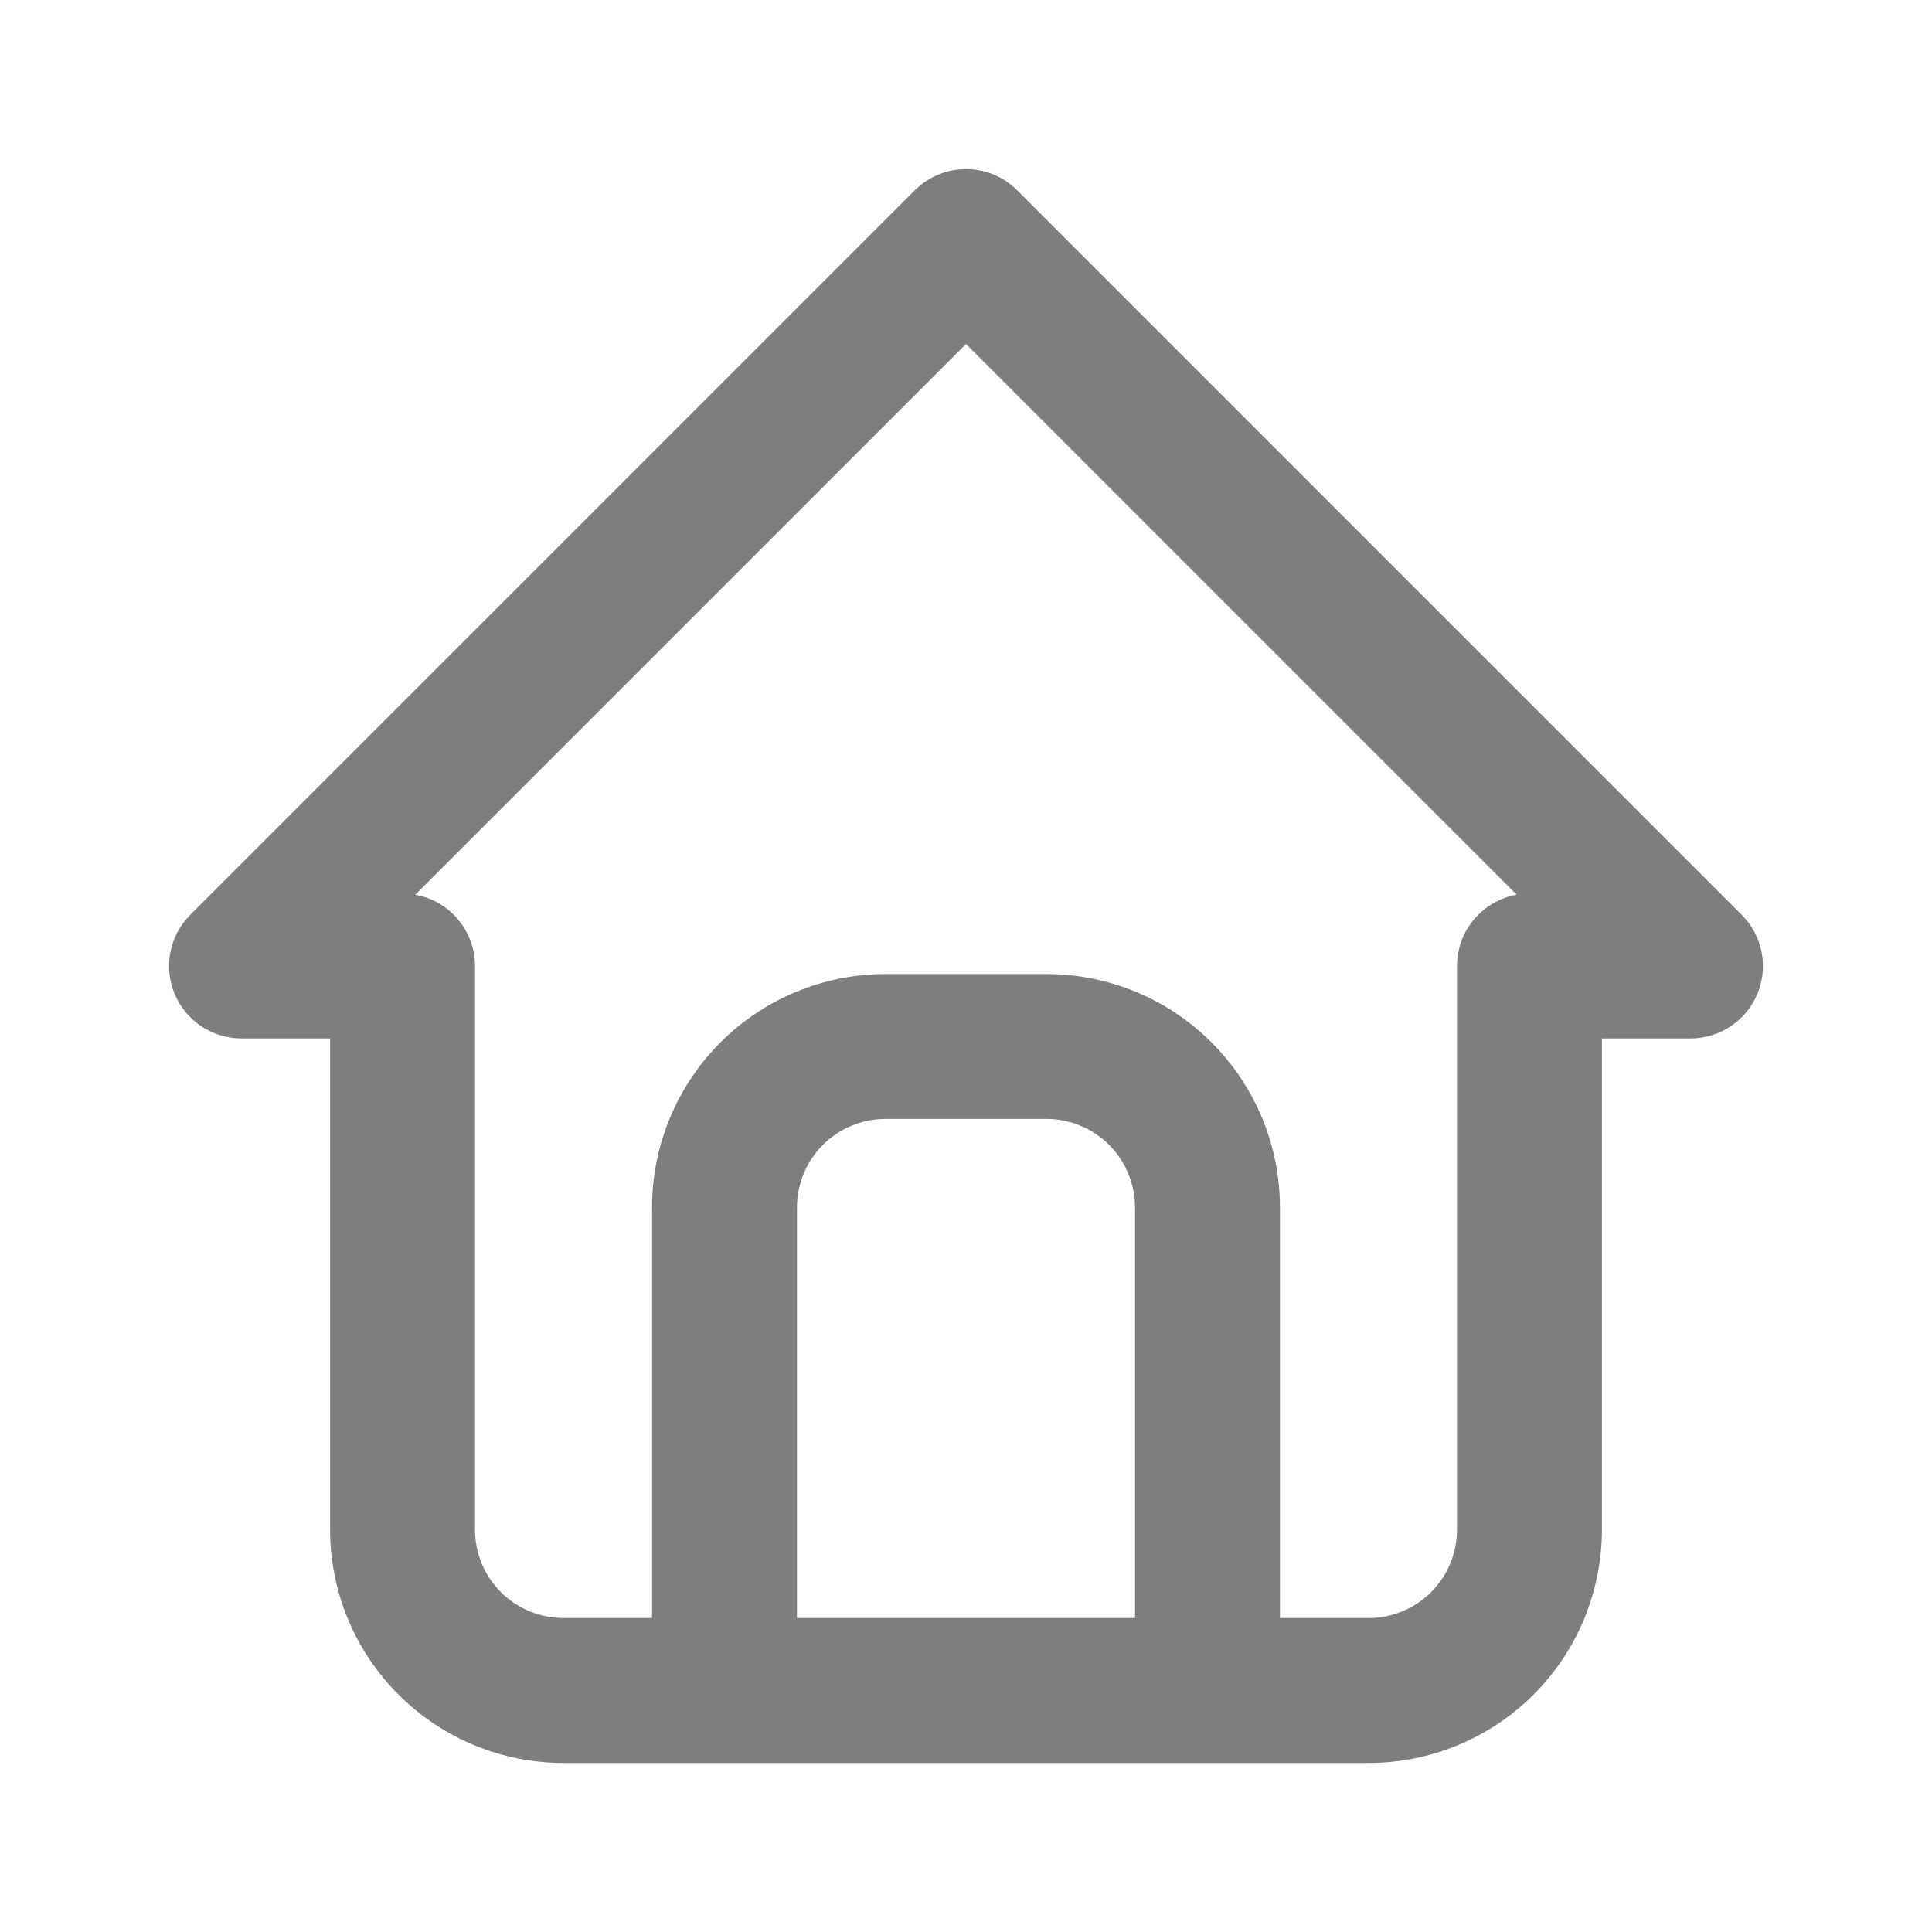 <svg width="20" height="20" viewBox="0 0 20 20" fill="none" xmlns="http://www.w3.org/2000/svg">
<g id="tabler-icon-home">
<path id="Vector (Stroke)" fill-rule="evenodd" clip-rule="evenodd" d="M9.47 1.97C9.763 1.677 10.237 1.677 10.53 1.97L18.03 9.47C18.245 9.684 18.309 10.007 18.193 10.287C18.077 10.567 17.803 10.75 17.5 10.75H16.583V15.833C16.583 16.474 16.329 17.089 15.876 17.542C15.422 17.995 14.808 18.25 14.167 18.25H5.833C5.192 18.25 4.578 17.995 4.125 17.542C3.671 17.089 3.417 16.474 3.417 15.833V10.75H2.5C2.197 10.75 1.923 10.567 1.807 10.287C1.691 10.007 1.755 9.684 1.97 9.47L9.47 1.97ZM4.299 9.262C4.65 9.324 4.917 9.631 4.917 10V15.833C4.917 16.076 5.013 16.31 5.185 16.482C5.357 16.653 5.59 16.75 5.833 16.75H6.75V12.5C6.75 11.859 7.005 11.244 7.458 10.791C7.911 10.338 8.526 10.083 9.167 10.083H10.833C11.474 10.083 12.089 10.338 12.542 10.791C12.995 11.244 13.25 11.859 13.25 12.5V16.75H14.167C14.41 16.75 14.643 16.653 14.815 16.482C14.987 16.31 15.083 16.076 15.083 15.833V10C15.083 9.631 15.35 9.324 15.701 9.262L10 3.561L4.299 9.262ZM11.75 16.75V12.5C11.75 12.257 11.653 12.024 11.482 11.852C11.31 11.68 11.076 11.583 10.833 11.583H9.167C8.924 11.583 8.69 11.68 8.518 11.852C8.347 12.024 8.25 12.257 8.25 12.5V16.75H11.75Z" fill="#7E7E7E"/>
</g>
</svg>
